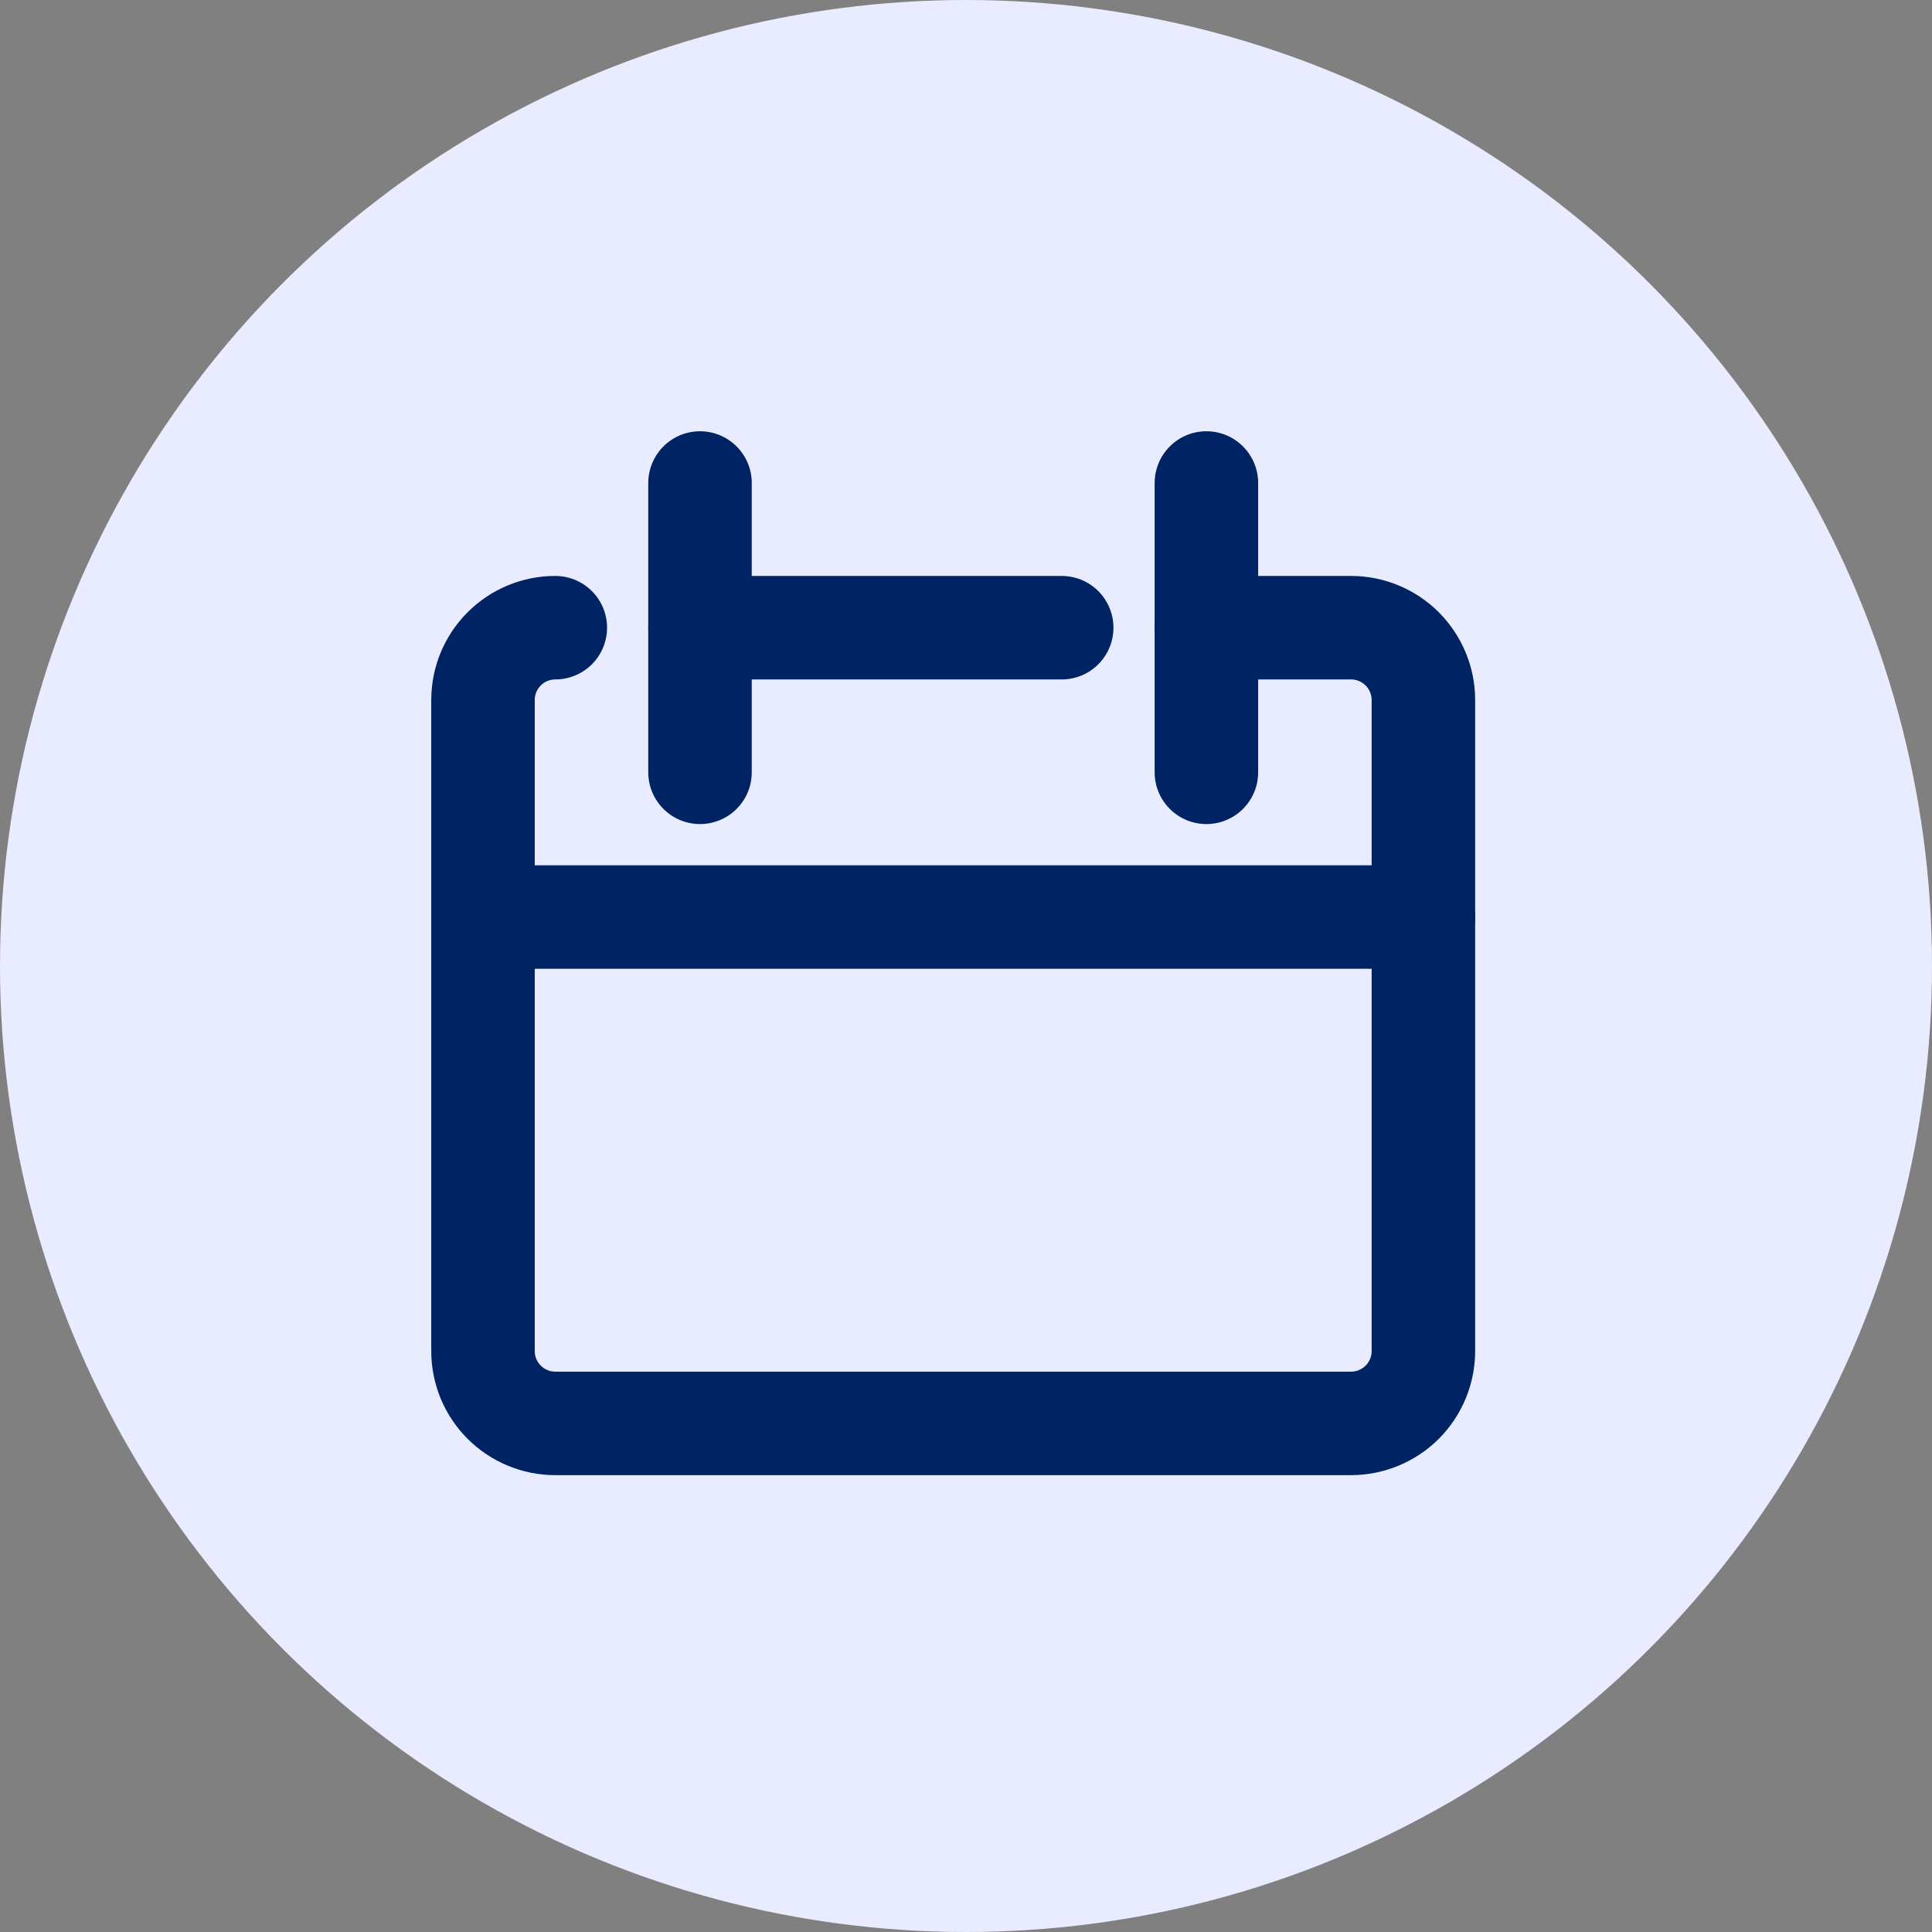 <svg width="28" height="28" viewBox="0 0 28 28" fill="none" xmlns="http://www.w3.org/2000/svg">
    <rect x="0" y="0" width="28" height="28" fill="#808080" stroke="none"/>
    <circle cx="14" cy="14" r="14" fill="#E9ECFF"/>
    <path d="M8.048 9.097C7.77 9.097 7.504 9.207 7.307 9.404C7.11 9.601 7 9.867 7 10.145V19.581C7 19.859 7.11 20.125 7.307 20.322C7.504 20.518 7.77 20.629 8.048 20.629H19.58C19.858 20.629 20.125 20.518 20.322 20.322C20.518 20.125 20.629 19.859 20.629 19.581V10.145C20.629 9.867 20.518 9.601 20.322 9.404C20.125 9.207 19.858 9.097 19.58 9.097H17.484" stroke="#002463" stroke-width="1.5" stroke-linecap="round" stroke-linejoin="round"/>
    <path d="M7 13.29H20.629" stroke="#002463" stroke-width="1.5" stroke-linecap="round" stroke-linejoin="round"/>
    <path d="M10.145 7V11.193" stroke="#002463" stroke-width="1.5" stroke-linecap="round" stroke-linejoin="round"/>
    <path d="M17.484 7V11.193" stroke="#002463" stroke-width="1.5" stroke-linecap="round" stroke-linejoin="round"/>
    <path d="M10.145 9.097H15.387" stroke="#002463" stroke-width="1.5" stroke-linecap="round" stroke-linejoin="round"/>
</svg>
